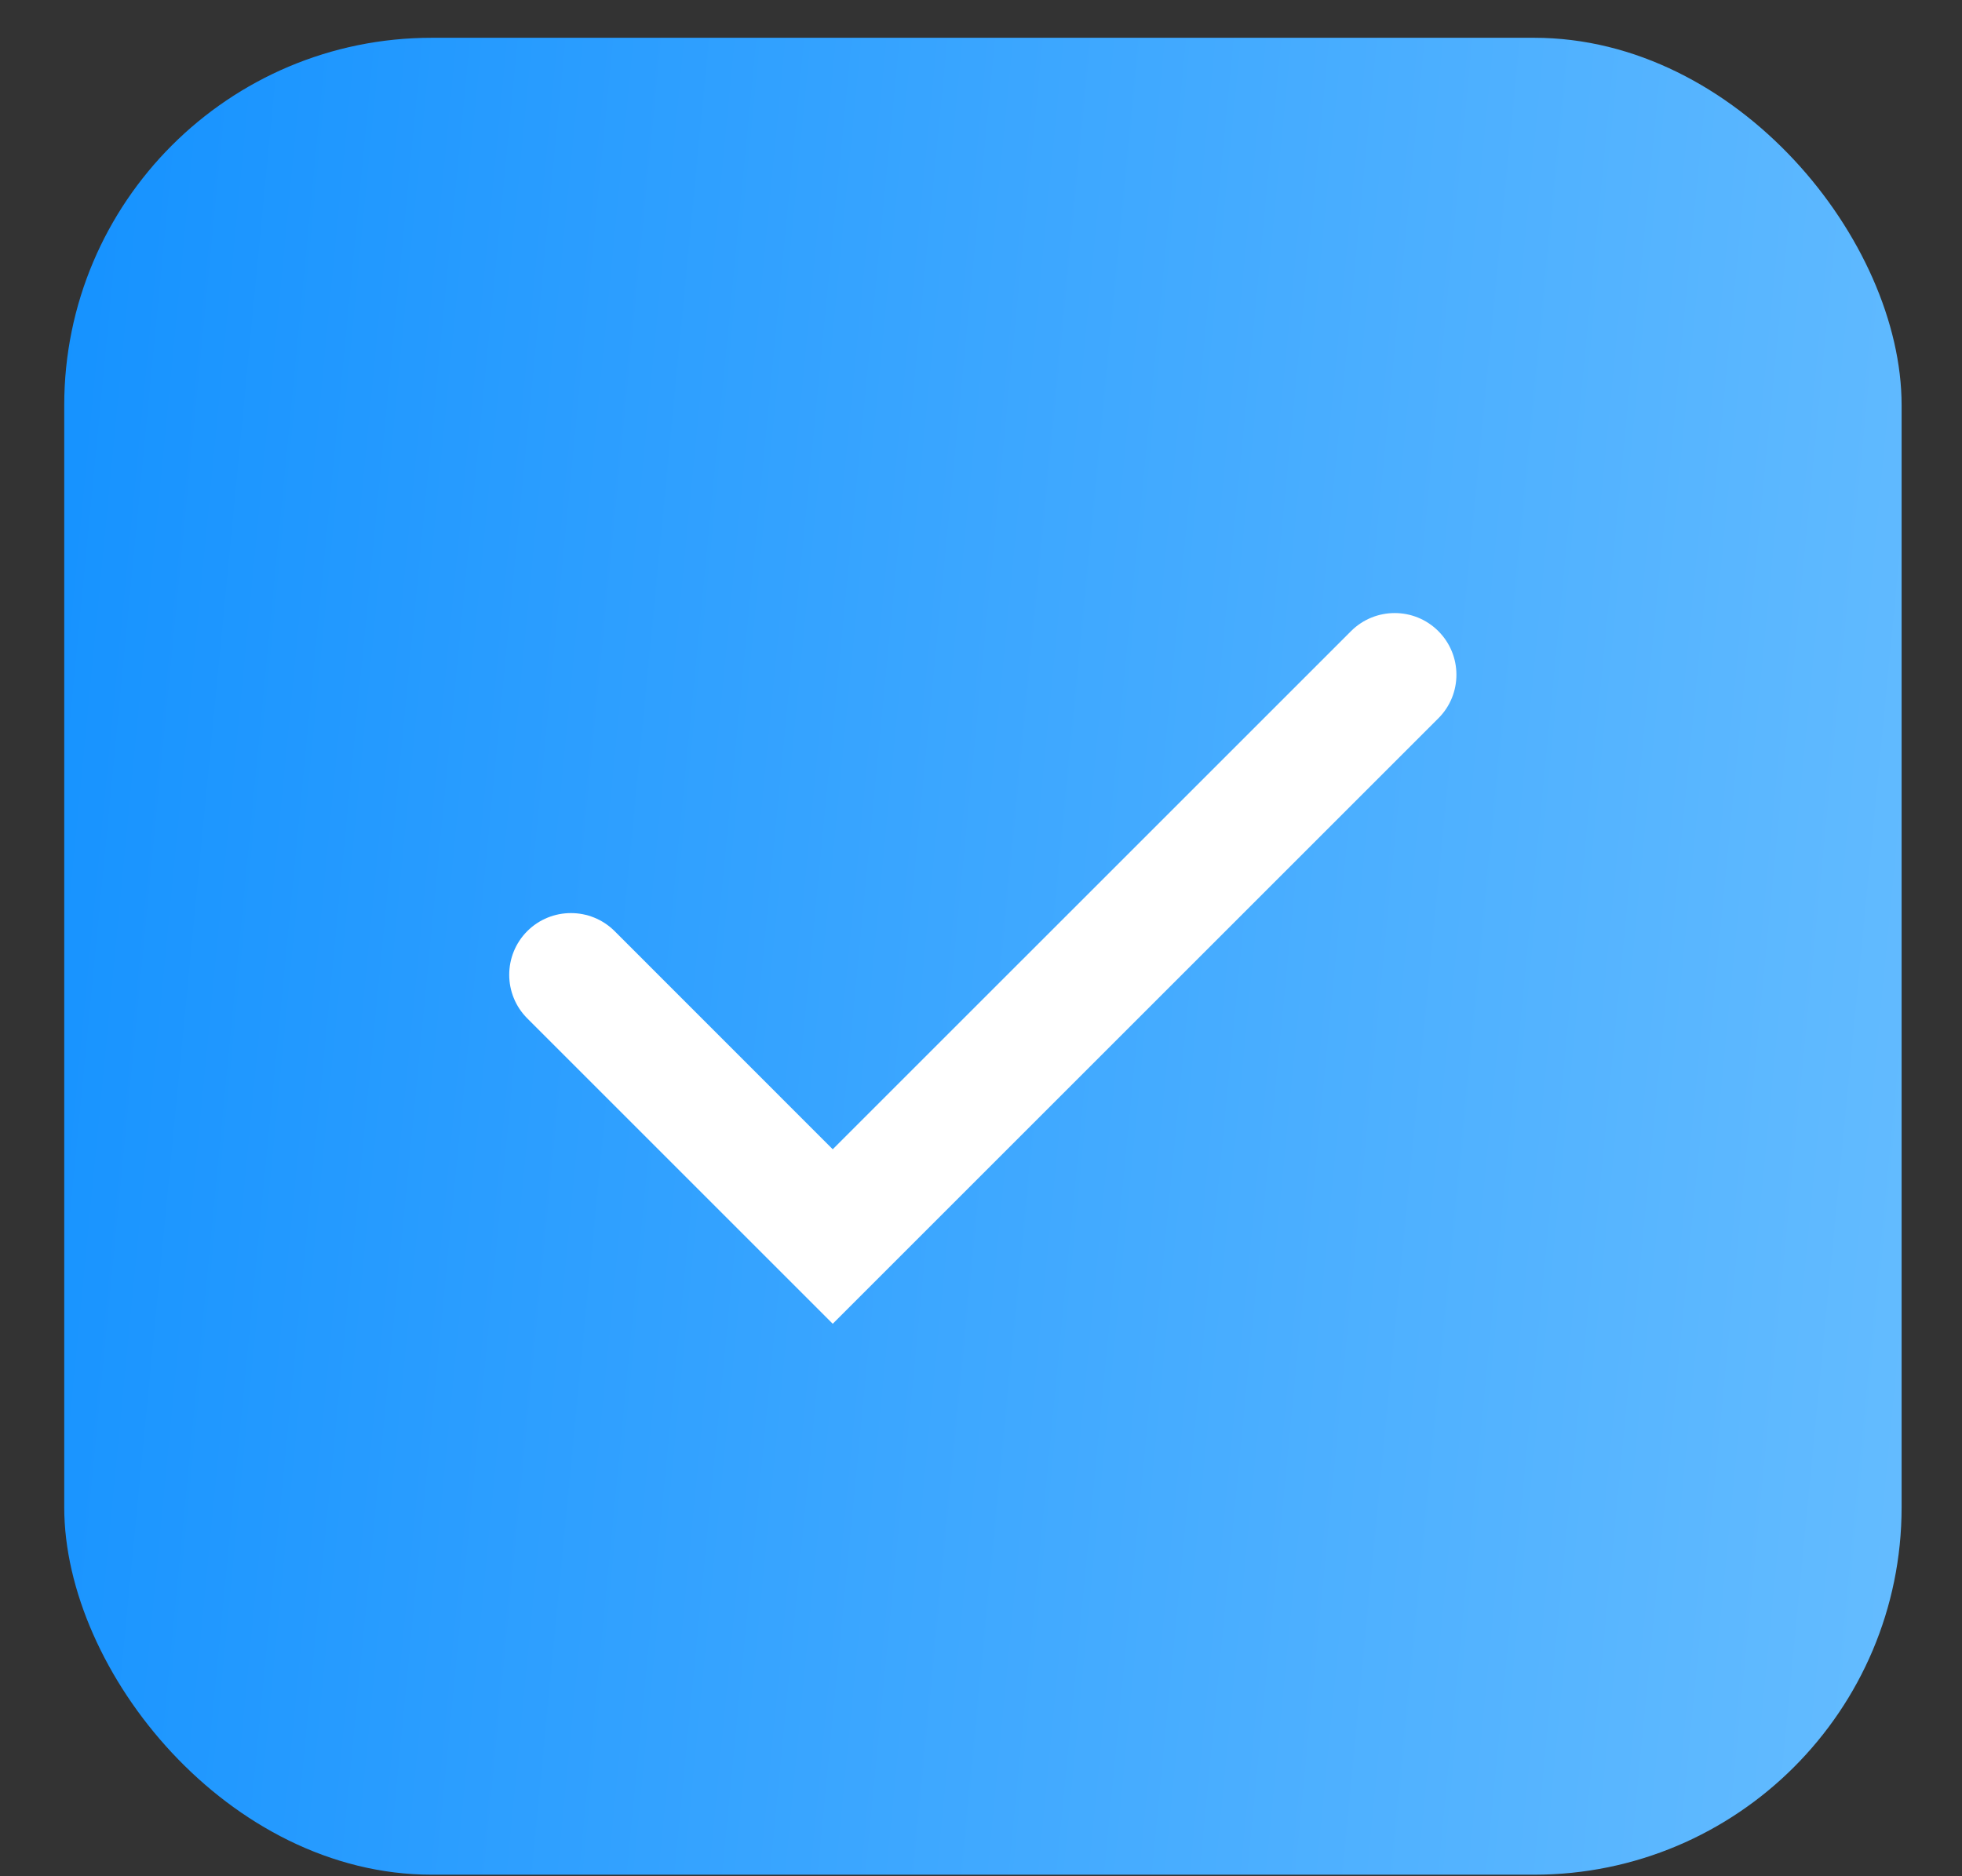 <svg width="23" height="22" viewBox="0 0 23 22" fill="none" xmlns="http://www.w3.org/2000/svg">
<rect x="0" y="0" width="23" height="22" fill="#333333" stroke="none"/>
<rect x="0.753" y="0.443" width="21.539" height="21.539" rx="4.308" fill="url(#paint0_linear_11078_16174)"/>
<path d="M9.762 15.522L6.181 11.941C5.899 11.659 5.899 11.201 6.181 10.918C6.464 10.636 6.922 10.636 7.205 10.918L9.762 13.476L15.838 7.4C16.121 7.118 16.579 7.118 16.861 7.4C17.144 7.683 17.144 8.141 16.861 8.423L9.762 15.522Z" fill="white"/>
<defs>
<linearGradient id="paint0_linear_11078_16174" x1="0.753" y1="0.443" x2="54.531" y2="5.643" gradientUnits="userSpaceOnUse">
<stop stop-color="#1592FF"/>
<stop offset="1" stop-color="#CCF3FF"/>
</linearGradient>
</defs>
</svg>

